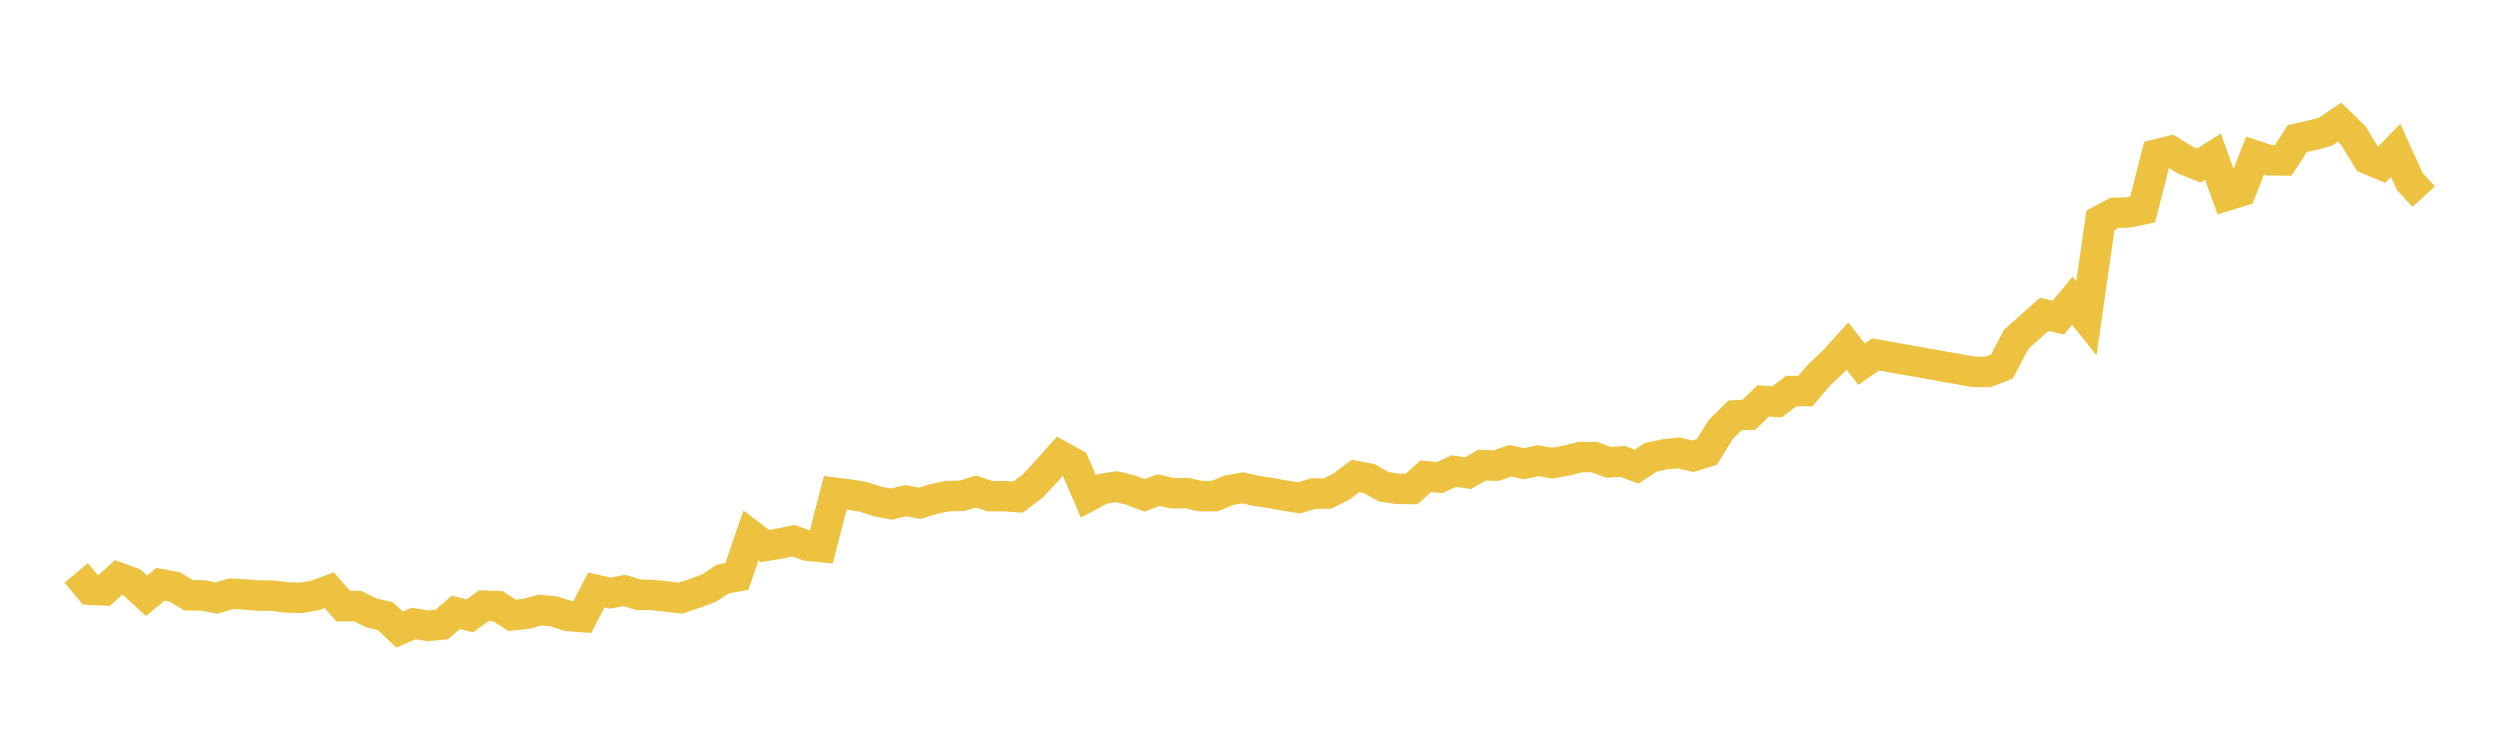 <svg width="164" height="48" xmlns="http://www.w3.org/2000/svg" xmlns:xlink="http://www.w3.org/1999/xlink"><path fill="none" stroke="rgb(237,194,64)" stroke-width="2" d="M5,37.582L5.922,38.688L6.844,38.729L7.766,37.886L8.689,38.229L9.611,39.085L10.533,38.323L11.455,38.5L12.377,39.055L13.299,39.055L14.222,39.235L15.144,38.948L16.066,39L16.988,39.067L17.91,39.079L18.832,39.194L19.754,39.219L20.677,39.055L21.599,38.719L22.521,39.766L23.443,39.755L24.365,40.204L25.287,40.422L26.21,41.301L27.132,40.898L28.054,41.054L28.976,40.969L29.898,40.172L30.82,40.4L31.743,39.731L32.665,39.768L33.587,40.361L34.509,40.27L35.431,40.021L36.353,40.106L37.275,40.41L38.198,40.478L39.12,38.7L40.042,38.907L40.964,38.733L41.886,39.021L42.808,39.028L43.731,39.131L44.653,39.239L45.575,38.924L46.497,38.588L47.419,37.982L48.341,37.813L49.263,35.12L50.186,35.819L51.108,35.668L52.03,35.467L52.952,35.793L53.874,35.883L54.796,32.327L55.719,32.441L56.641,32.592L57.563,32.898L58.485,33.07L59.407,32.839L60.329,33.014L61.251,32.735L62.174,32.54L63.096,32.526L64.018,32.244L64.94,32.548L65.862,32.549L66.784,32.609L67.707,31.918L68.629,30.941L69.551,29.904L70.473,30.41L71.395,32.561L72.317,32.071L73.24,31.923L74.162,32.149L75.084,32.495L76.006,32.151L76.928,32.356L77.85,32.348L78.772,32.55L79.695,32.539L80.617,32.16L81.539,32.001L82.461,32.21L83.383,32.344L84.305,32.516L85.228,32.662L86.15,32.38L87.072,32.379L87.994,31.923L88.916,31.229L89.838,31.401L90.76,31.929L91.683,32.07L92.605,32.077L93.527,31.241L94.449,31.331L95.371,30.899L96.293,31.042L97.216,30.515L98.138,30.548L99.06,30.225L99.982,30.419L100.904,30.222L101.826,30.381L102.749,30.213L103.671,29.984L104.593,29.986L105.515,30.329L106.437,30.266L107.359,30.612L108.281,30.005L109.204,29.802L110.126,29.71L111.048,29.929L111.97,29.65L112.892,28.161L113.814,27.249L114.737,27.204L115.659,26.303L116.581,26.36L117.503,25.654L118.425,25.653L119.347,24.587L120.269,23.718L121.192,22.701L122.114,23.886L123.036,23.251L129.491,24.398L130.413,24.397L131.335,24.032L132.257,22.269L133.18,21.439L134.102,20.624L135.024,20.831L135.946,19.726L136.868,20.879L137.79,14.451L138.713,13.965L139.635,13.932L140.557,13.739L141.479,10.13L142.401,9.903L143.323,10.486L144.246,10.854L145.168,10.267L146.09,12.831L147.012,12.548L147.934,10.212L148.856,10.516L149.778,10.523L150.701,9.093L151.623,8.885L152.545,8.646L153.467,8.016L154.389,8.907L155.311,10.427L156.234,10.814L157.156,9.867L158.078,11.902L159,12.896"></path></svg>